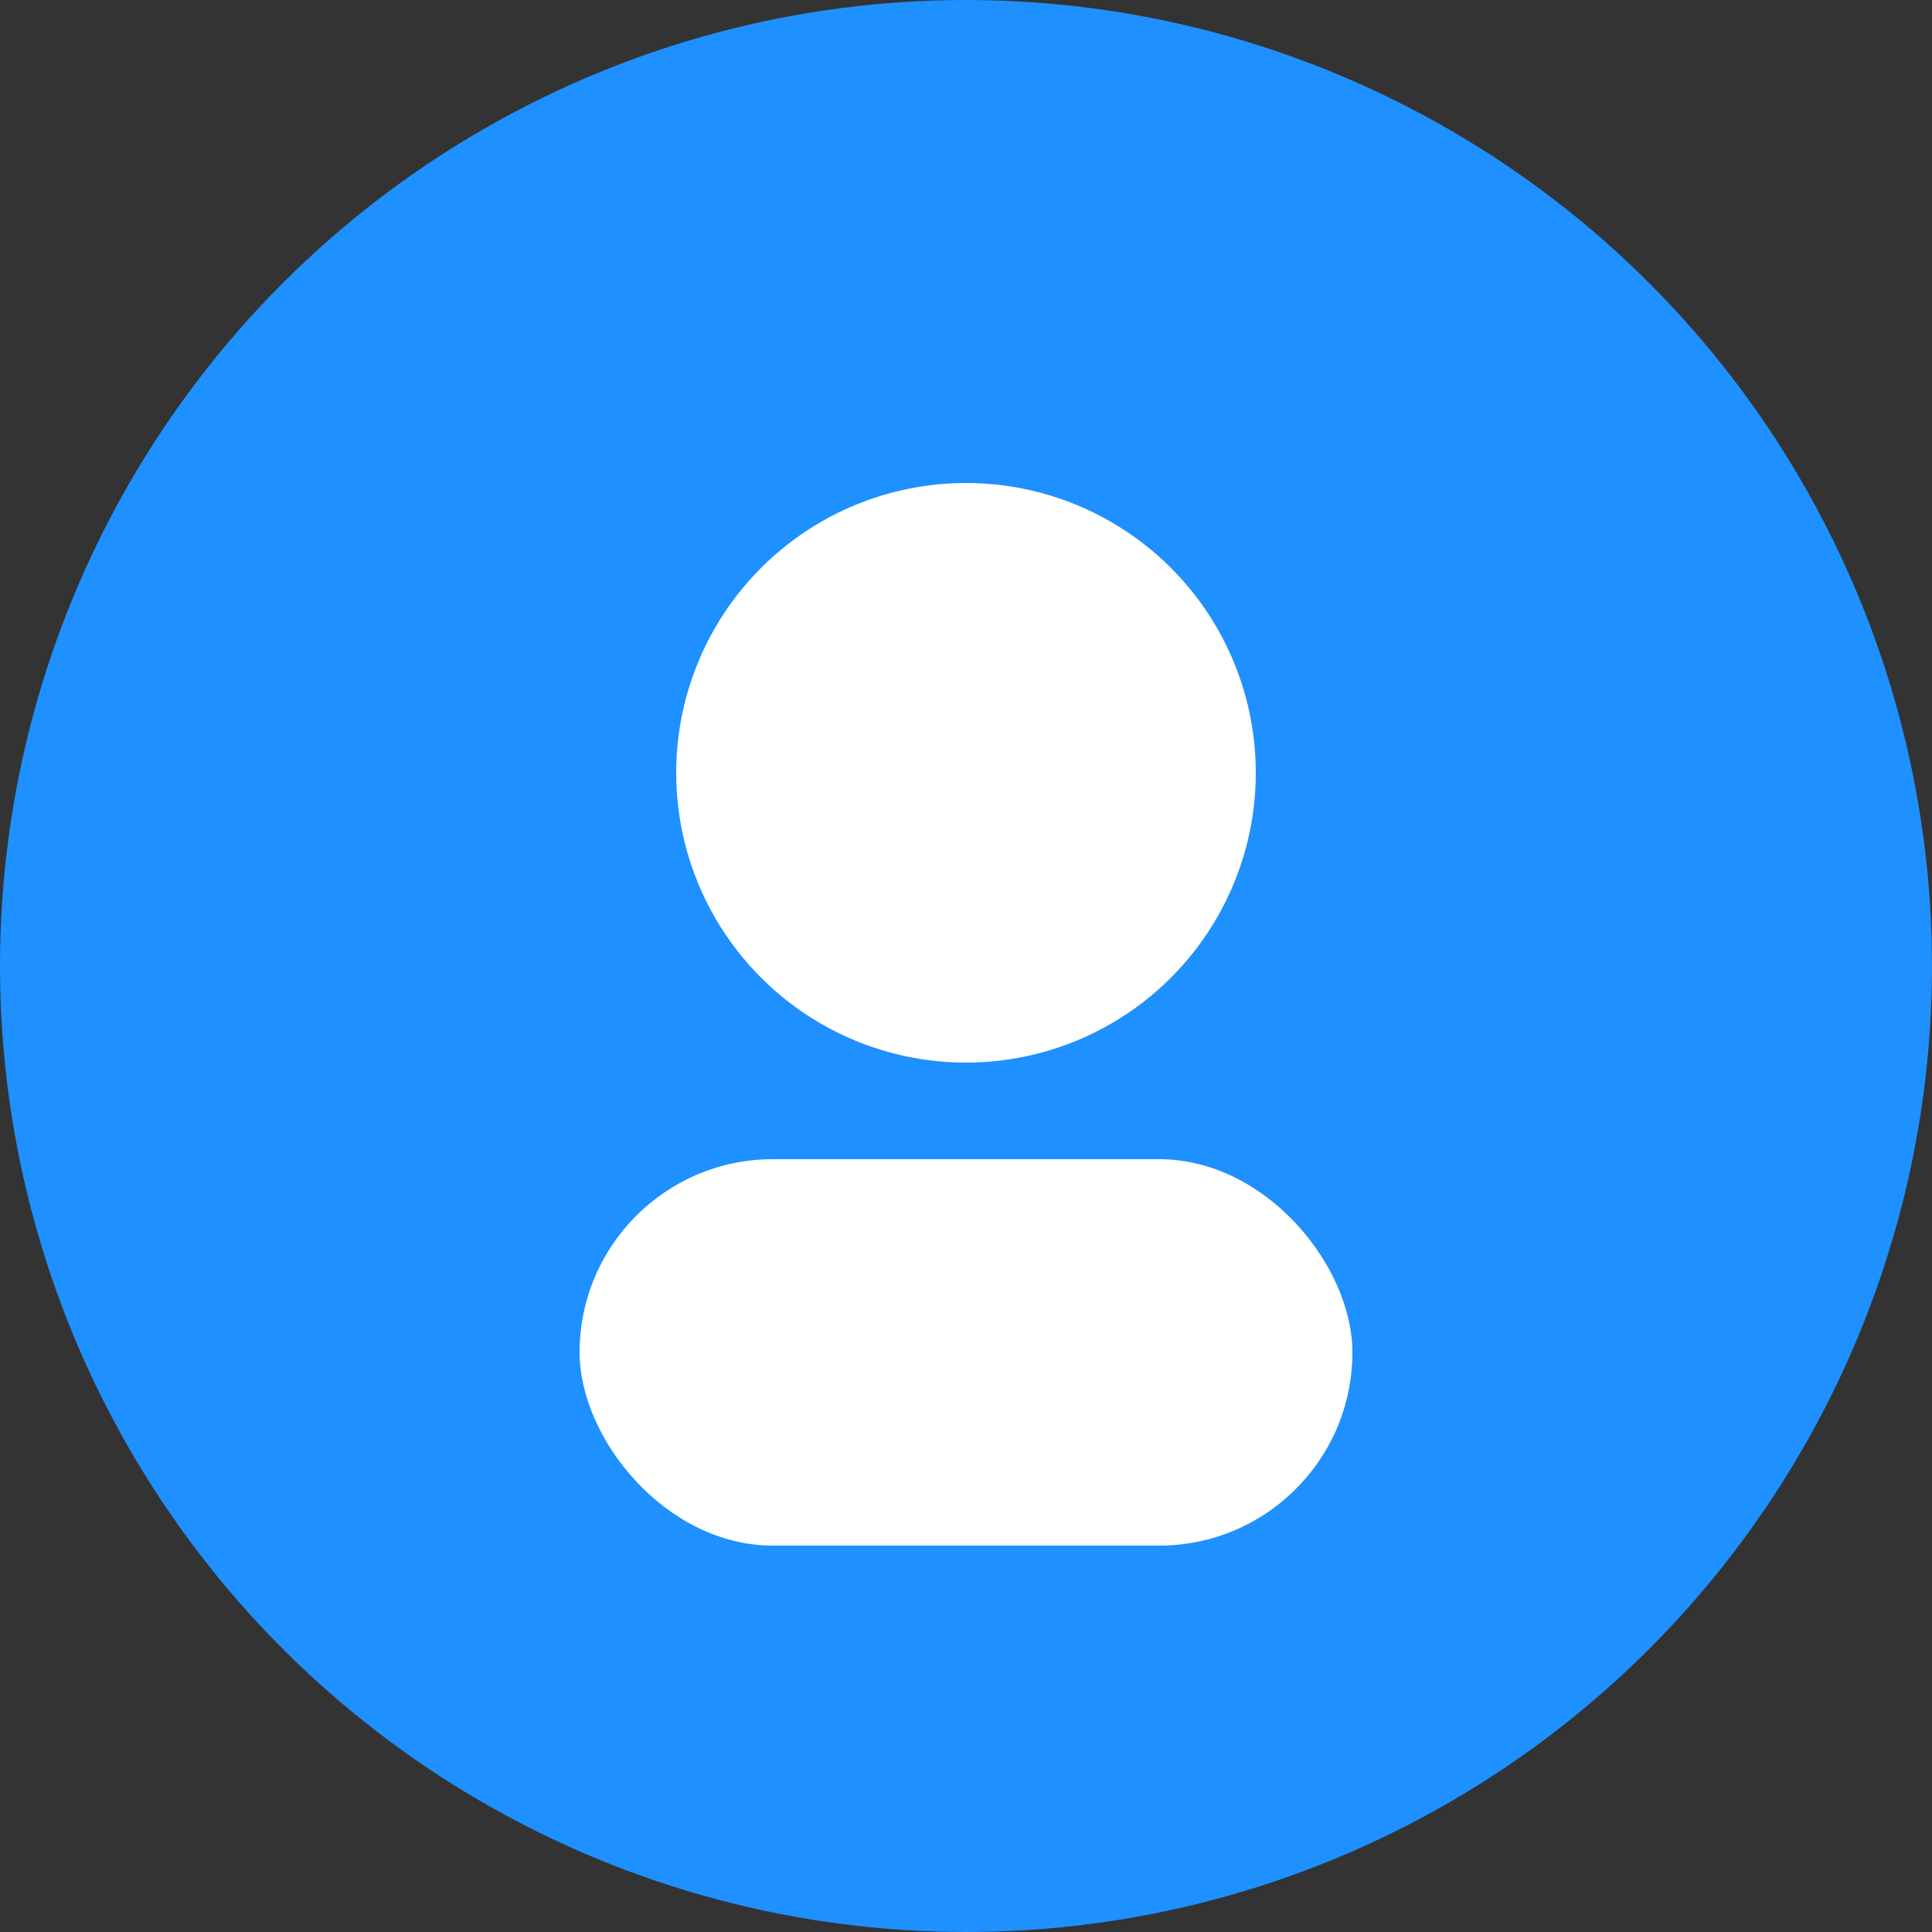 <svg width="50" height="50" viewBox="0 0 100 100" xmlns="http://www.w3.org/2000/svg">
  <rect x="0" y="0" width="100" height="100" fill="#333333" stroke="none"/>
  <circle cx="50" cy="50" r="50" fill="#1E90FF" />
  <circle cx="50" cy="40" r="15" fill="#FFF" />
  <rect x="30" y="60" width="40" height="20" rx="10" fill="#FFF" />
</svg>
